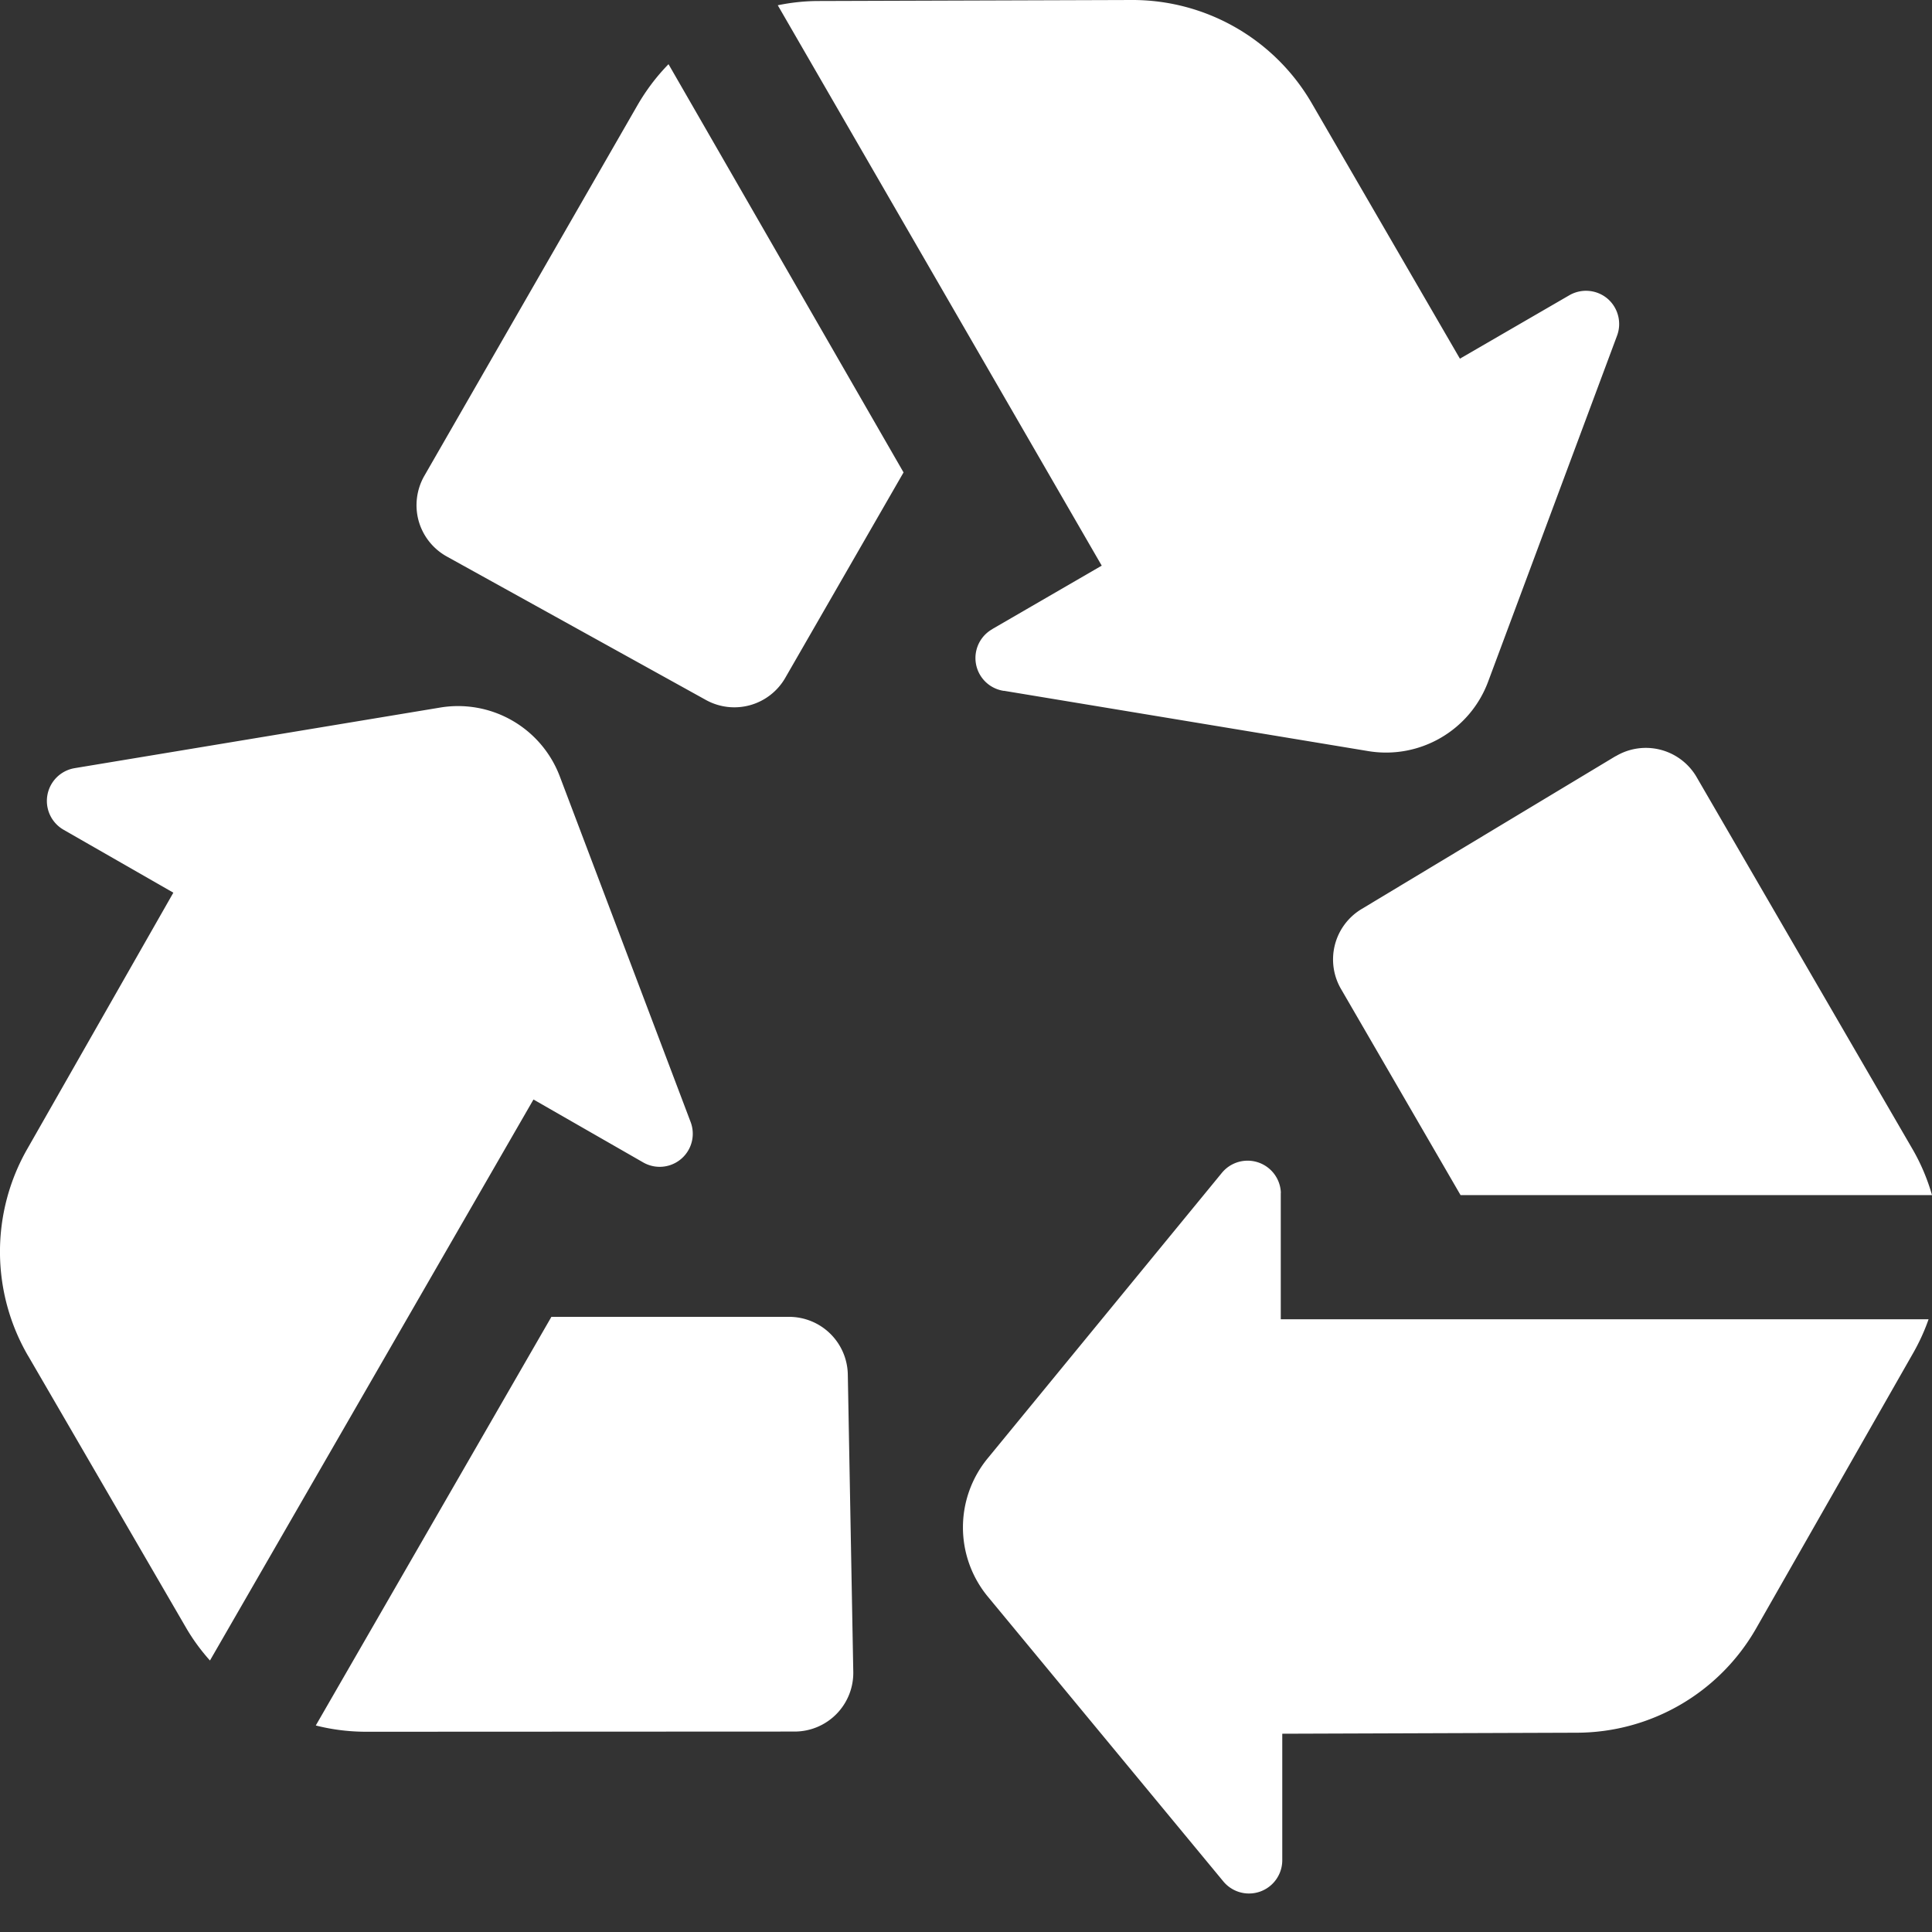 <svg width="40" height="40" xmlns="http://www.w3.org/2000/svg"><rect width="100%" height="100%" fill="#333333" stroke="none"/><path d="M40 24.743h-9.761l-2.467-4.254a1.217 1.217 0 0 1 .416-1.667l5.262-3.167.001.002a1.216 1.216 0 0 1 1.667.417l4.465 7.694c.18.306.32.635.417.975zm-.071 2.571H26.517v-2.617h.002a.689.689 0 0 0-1.22-.416l-4.85 5.912a2.252 2.252 0 0 0 0 2.86l4.879 5.9a.689.689 0 0 0 1.22-.441v-2.617l6.1-.021a4.286 4.286 0 0 0 3.707-2.153l3.229-5.662c.138-.237.255-.486.345-.745zM16.453 35.85a1.215 1.215 0 0 0 1.213-1.25l-.113-6.14a1.216 1.216 0 0 0-1.22-1.196h-4.917l-4.878 8.46c.341.087.693.13 1.046.13l8.87-.004zM.585 28.076l3.279 5.645c.138.234.3.454.483.658l6.698-11.615 2.267 1.3a.685.685 0 0 0 .987-.833l-2.708-7.154a2.253 2.253 0 0 0-2.5-1.424l-7.541 1.25h.001a.688.688 0 0 0-.23 1.279l2.268 1.3-3.013 5.286a4.287 4.287 0 0 0 .008 4.308zM13.203 2.17l-4.42 7.686a1.224 1.224 0 0 0-.115.93c.088.313.298.578.583.736l5.373 2.975a1.216 1.216 0 0 0 1.629-.454l2.454-4.262-4.866-8.452c-.247.252-.46.535-.638.841zm7.582 12.132l7.55 1.25c1.062.172 2.099-.43 2.475-1.439l2.67-7.165c.101-.272.02-.58-.201-.767a.69.69 0 0 0-.791-.066l-2.262 1.311-3.07-5.293A4.291 4.291 0 0 0 23.435 0L16.91.021c-.27.003-.541.033-.807.088l6.707 11.602-2.262 1.311v.002a.687.687 0 0 0 .237 1.28v-.001z" fill="#FFF" fill-rule="evenodd"/></svg>